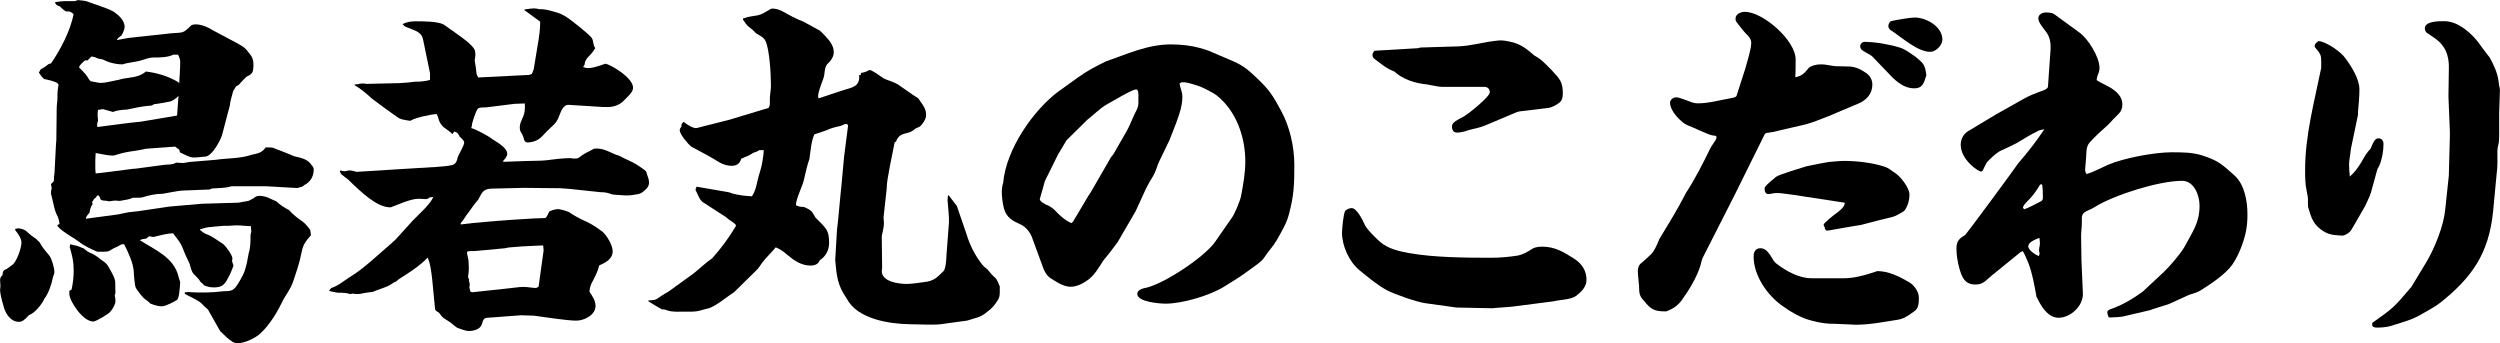 <?xml version="1.0" encoding="UTF-8"?><svg id="_レイヤー_2" xmlns="http://www.w3.org/2000/svg" viewBox="0 0 335.58 46.08"><g id="_デザイン"><path d="M.91,36.1c.24-.19.48-.34.72-.53.58-.34,1.25-2.3,1.25-2.98,0-.62-.48-1.25-.86-1.73l.05-.14c.43-.14.77-.05,1.2.14.34.14.53.53,1.63,1.25.14.14.24.29.43.43.34.67.82,1.2,1.3,1.78.34.43.67,1.68.67,2.21,0,.24-.14.48-.19.67-.14.82-.62,2.26-1.15,2.88-.29.72-1.3,1.97-2.06,2.21-.62.67-.91.91-1.39.91-.82,0-1.44-.67-1.78-1.39-.24-.48-.72-2.3-.72-2.88,0-.19.05-.34.05-.53,0-.29-.05-.53-.05-.82s.14-.48.34-.67c0-.48.1-.67.58-.82ZM6.38,8.69c.14-.1.34-.14.48-.19,1.3-1.92,2.54-4.27,3.02-6.58-.29-.34-.58-.43-1.01-.38-.34-.19-.58-.43-.82-.67-.34-.14-.58-.19-.67-.58,1.3-.19,1.3-.14,2.59-.14.1,0,.29-.05.48-.14.34.05.72.05,1.1.14.77.29,3.22,1.06,3.74,1.44.62.43,1.44,1.15,1.44,2.02,0,.24-.1.53-.38,1.1-.24.24-.58.38-.67.67l1.58-.29,5.71-.62c1.58-.14,1.54.1,2.69-1.06.19-.1.38-.14.58-.14.72,0,1.54.29,2.45.86l3.07,1.63c.62.34.91.53,1.01.62.24.19.48.48.91,1.06.24.34.34.77.34,1.2,0,.34,0,.96-.24,1.2-.19.24-.48.34-.72.48-.34.34-.67.67-1.01,1.06-.1.1-.24.14-.34.19-.14.24-.34.48-.43.72-.14.62-.38,1.25-.43,1.87l-1.01,3.84c-.19.77-1.34,2.93-2.26,3.02-1.92.14-1.58.34-3.36-.53-.1-.05-.14-.29-.14-.38l-.58-.43c-1.34.1-2.64.19-3.94.29-1.82.43-2.21.24-4.27.91h-.19c-.77,0-1.54-.24-2.26-.34-.05.53-.05,1.1-.05,1.68,0,.34,0,.72.05,1.06l.96-.1,4.13-.53h.19l3.98-.53c.53-.05,1.1,0,1.54-.29.29,0,.58.05.86.05s.62-.1.96-.14l3.5-.29c1.58-.24,3.26-.14,4.8-.67.82-.19,1.39-.24,1.92-1.01.29.05.62,0,.91.05.96.38,1.92.72,2.88,1.15.96.24,1.82.34,2.4,1.25.14.14.24.34.24.53,0,.96-.48,1.73-1.3,2.11-.24.29-.53.24-.91.38l-4.22-.24h-4.56s-.14,0-.19.05c-.72.19-1.49.19-2.26.24-.1,0-.19,0-.34.05-.05.05-.14.1-.24.1l-3.6.14c-.38,0-2.16.34-2.64.43-.91,0-1.82.19-2.74.48-.19.05-.43.05-.67.05h-.62c-.53.29-1.15.29-1.73.43l-.67-.05-.77.1c-.24-.05-.53-.1-.77-.1-.14,0-.29-.1-.38-.14-.05-.19-.1-.34-.24-.53h-.24c-.1.24-.19.34-.38.43l-.29.48.1.19c-.24.38-.38.72-.43,1.2-.19.19-.34.38-.48.67v.14l4.32-.58,1.39-.29,1.3-.14,4.18-.62,4.37-.38,4.8-.14c.19,0,.43-.05.62-.1.24-.05.53-.1.82-.14.19-.1.43-.19.67-.34.24-.19.43-.34.77-.34,1.06,0,1.58.48,2.3.72.53.53,1.1.86,1.73,1.2.58.67,1.15,1.06,1.82,1.54.38.29.72.72,1.01,1.1l.1.72c-.67.77-1.06,1.25-1.25,2.26-.29,1.54-.72,2.69-1.2,4.13-.29.77-.77,1.44-1.2,2.16-.82,1.68-1.82,3.46-3.26,4.75-.58.48-1.92,1.2-2.93,1.2-.24,0-.43-.05-.62-.14-.82-.53-1.1-.91-1.73-1.49l-1.63-2.88c-.29-.24-.58-.53-.86-.82-.43-.43-1.68-.96-2.26-1.3v-.19l.38-.05c1.58.1,3.22.1,4.75-.1.86-.05,1.3.05,1.82-.72.24-.29.96-1.58,1.06-1.92.29-.82.43-1.68.58-2.5.24-.77.24-1.58.24-2.4,0-.14.05-.29.1-.43l-.05-.77c-1.54-.05-1.3-.19-3.02-.05-.67-.05-1.92.14-2.69.19-.38.05-.77.19-1.15.29l.05.1c.24.19.53.43.82.53.82.29,1.49.86,2.21,1.3.38.24,1.3,1.54,1.3,1.97,0,.1-.05.19-.05.29,0,.14.1.38.14.53.05.05.05.1.05.14s-.43,1.15-.48,1.2c-.67,1.3-.91,1.73-2.16,1.73-.48,0-.91-.1-1.34-.29-.1-.19-.24-.29-.43-.43-.24-.43-.53-.67-.86-1.01-.38-.34-.48-1.01-.62-1.44-.38-.77-.72-1.54-1.01-2.3-.29-.67-.77-1.2-1.2-1.78-.58-.05-1.87.29-2.45.43-.05,0-.05.05-.1.05-.19,0-.43-.05-.67-.1l-.43.34c-.29,0-.53.05-.82.19,2.02,1.3,4.56,2.3,5.18,4.85.05.24.14.48.24.77-.05.82-.14,2.16-.43,2.4-.38.24-1.54.86-2.02.86-.53,0-1.1-.19-1.58-.38-.19-.24-.38-.34-.62-.53-.34-.19-1.15-1.25-1.34-1.63-.1-.24-.24-1.68-.24-2.06-.05-1.2-.77-2.69-1.3-3.74-.14,0-.29,0-.43.05-.62.43-.62.24-1.58.86-.24.1-.53.1-.77.1h-.82c-.86-.38-1.68-.72-2.4-1.3-.86-.62-1.54-.96-2.3-1.54-.24-.19-.48-.38-.67-.67l.1-.14h.1l.1-.1c-.05-.29-.1-.62-.24-.96-.48-.86-.53-1.68-.86-2.88-.05-.1-.05-.24-.05-.38,0-.19.05-.38.1-.53l-.1-.58.38-.38c0-.38.05-.82.1-1.2l.19-3.7.05-.62.05-4.27c0-.48.1-.91.1-1.39v-.48c0-.34.05-.67.1-1.01,0-.1.05-.19.05-.24,0-.34-.77-.58-1.97-.82-.29-.29-.48-.53-.67-.86l.24-.43c.34-.19.67-.38.96-.62ZM9.6,38.88c.19-.82.29-1.68.29-2.54,0-1.3-.19-1.97-.53-3.17l.05-.38c.53.14,1.1.19,1.58.48.14,0,.24.05.38.19.29.24.58.43.96.58.58.24,1.06.72,1.58,1.06.53.34.77.91,1.06,1.44.72,1.3.43,1.3.53,2.69,0,.14-.05.29-.1.43.05.24.1.48.1.72,0,.48-.38,1.1-.67,1.44-.24.34-1.97,1.34-2.3,1.34-1.44,0-3.22-2.78-3.22-3.7v-.43l.29-.14ZM15.79,10.75c.43-.14.91-.24,1.39-.29.96-.14,1.68-.24,2.4-.86,1.54.19,3.02.62,4.37,1.44l.1.19c.05-.96.14-1.97.14-2.93,0-.34-.14-.67-.29-.96h-.62c-.82.38-1.82.38-2.74.38-.43,0-1.01.19-1.44.34-.86.29-1.78.29-2.64.58-.91,0-1.87-.24-2.69-.67-.38-.05-.67-.1-1.01-.29-.14-.05-.34-.05-.48-.1l-.53.53h-.34c-.34.29-.62.53-.82.91.38.43.86.82,1.15,1.3.34.53.29.62.91.67.29.05.58.14.86.14.62,0,1.2-.19,1.82-.29.14-.05.29-.05.43-.1ZM16.51,14.74c-.48.05-.91.1-1.34.29l-1.34-.38-.67.1c-.1.48-.05.96,0,1.44-.1.29-.14.53-.1.86l4.08-.53,1.78-.19,4.85-.82.19-2.64c-.34.34-.72.67-1.2.77-.67.1-1.39.29-2.06.34l-.34.19c-.86.05-1.68.19-2.54.38-.43.1-.86.19-1.3.19Z"/><path d="M44.37,38.69c.91-.24,1.82-1.01,2.64-1.54,1.68-.96,4.08-3.26,5.62-4.56.1-.14.24-.24.38-.34l2.35-2.59c.67-.72,2.54-2.35,2.78-3.22l-.43.05c-.19.14-.34.24-.53.24-.34,0-.62-.05-.96-.05-1.1,0-2.59.72-3.65,1.1-.05.05-.1.05-.19.05-1.78,0-3.84-1.97-5.62-3.7-.19-.19-.48-.34-.67-.53-.24-.14-.43-.34-.48-.67l.1-.05c.14.05.34.1.48.1s.19,0,.38-.05.24-.05.34-.05c.24,0,.53.05.91.19l3.12-.19,2.16-.14,3.12-.19,2.3-.14c.67-.05,1.49-.1,2.11-.24.58-.1.72-.62.82-1.1.14-.34.86-1.58.86-1.92,0-.29-.38-.62-.62-.82-.14-.34-.29-.58-.72-.67l-.24.34c-.29-.29-.62-.53-.96-.77-.48-.29-.86-.91-.96-1.49-.05-.14-.14-.29-.19-.43-.86.05-2.88.48-3.55.91-.58-.1-1.3-.14-1.78-.53l-1.68-1.2-1.68-1.25c-.62-.58-1.58-1.39-2.3-1.78l-.05-.1c.14-.05.29-.05.43-.05.19-.05.38-.1.58-.1h.34c.1.05.24.05.34.05l4.32-.1c.53-.05,1.1-.05,1.63-.14.14,0,.34-.05.48-.05.67,0,1.39-.05,2.02-.24v-.91l-.91-4.42c-.19-1.1-.91-1.2-2.3-1.78-.19-.05-.34-.24-.48-.38.53-.29,1.15-.38,1.78-.38.96,0,2.93,0,3.74.43.24.14,2.98,2.11,3.12,2.26.29.24,1.06.91,1.1,1.34.1.38,0,.86-.05,1.25.1.58.19,1.1.24,1.68,0,.19.14.43.24.58l6.82-.34.38-.14.24-.62.53-3.22c.19-1.06.34-2.11.34-3.17l-2.11-1.54v-.1c.43-.05.91-.14,1.34-.14.19,0,.43.05.62.1.62,0,1.01.05,2.02.34.72.19,1.25.43,1.87.86.62.43,2.64,2.02,3.12,2.59.24.24.24.72.34,1.06.05.14.1.24.19.38-.24.43-.53.77-.86,1.1s-.53.62-.58,1.15l-.19.29c.29.1.43.14.62.14.58,0,1.1-.14,2.21-.53.05-.05.1-.05.14-.05.53,0,3.74,1.82,3.74,3.22,0,.67-.91,1.34-1.34,1.82-.53.53-1.34.77-2.06.77-.43,0-.91,0-1.34-.05l-3.84-.24c-.86-.1-1.15,1.06-1.44,1.73-.19.48-.48.82-.86,1.15-.48.43-.86.86-1.3,1.3-.53.58-1.25.86-2.02.86-.24,0-.38-.19-.43-.38-.29-1.15-.58-.82-.58-1.68,0-.38.19-.82.34-1.15.34-.67.38-1.3.34-2.02l-1.39.05-3.84.48c-.58,0-.91,0-1.1.19-.19.19-.77,1.87-.77,2.16,0,.14-.05.29-.1.43.43.05,2.4,1.1,2.78,1.44,1.34.82,2.06,1.39,2.06,2.02,0,.34-.34.72-.62,1.01l.24.05,2.78-.1,2.11-.05c.24,0,.48-.05.72-.05,1.06-.14,2.21-.29,3.26-.29.14,0,.24.05.34.05h.34c.1,0,.24,0,.34-.05,1.25-.91.91-.58,1.92-1.15.14-.14.38-.14.58-.14,1.15,0,1.97.67,2.98.96,1.25.67,1.87.77,3.17,1.73.19.14.48.29.53.53.1.43.34.86.34,1.3,0,.38-.1.62-.38.91-.62.58-.77.67-1.58.77-.91.19-1.68.05-2.64,0-.19,0-.38-.05-.53-.1-.48-.19-.91-.24-1.39-.24l-4.03-.43-1.3-.1-4.94-.05-4.32.1c-1.2.05-1.3.53-1.82,1.49-.62.67-1.06,1.44-1.68,2.21,0,.05-.05.05-.05.1-.19.29-.38.58-.62.82v.19l1.63-.19,2.69-.24,2.5-.19,3.07-.19,1.49-.05c.24-.24.34-.53.48-.82.1-.19.96-.38,1.15-.38.34,0,1.01.19,1.49.38.77.53,1.58.96,2.45,1.34.72.34,1.49.86,2.11,1.34.58.53,1.34,1.78,1.34,2.59,0,1.06-.96,1.54-1.82,1.92-.14.72-.48,1.34-.82,2.02-.29.48-.43.91-.48,1.49.38.58.82,1.2.82,1.92,0,1.2-1.49,1.97-2.59,1.97-1.25,0-4.27-.48-5.71-.67l-1.73-.05-3.84.29c-1.01.1-1.1-.1-1.39.91-.19.67-1.1.91-1.73.91-.53,0-1.1-.29-1.58-.43-.62-.43-.62-.58-1.82-1.3-.24-.19-.43-.48-.62-.72-.14-.1-.48-.24-.53-.48l-.38-3.94c-.1-.86-.24-2.21-.62-2.98-1.15,1.2-2.5,2.02-3.84,2.88-.14.1-.24.19-.34.29-.24.1-.43.19-.62.34-.62.48-1.78.72-2.59,1.1-1.63.14-1.54.38-2.54.24-.14-.05-.29,0-.43.05-.53-.19-1.1-.19-1.68-.19-.38-.05-.82-.14-1.2-.24l.29-.38ZM62.95,37.73c.1.24.14.53.05.82l.14.58.24.1,4.94-.53c.62-.05,1.3-.19,1.97-.19.53,0,1.1.14,1.63.14.14,0,.29-.1.38-.19l.67-4.85-.05-.62-.1-.05-2.83.14-1.73.14-.48.1-2.54.24-1.54.14c-.91,0-1.01,0-1.01.24,0,.1.05.34.19.96.05.77.1,1.44-.05,2.21,0,.14.1.34.14.43l-.05.19Z"/><path d="M87.07,40.32c1.34-.05.82-.14,2.69-1.2l3.26-2.35c.86-.67,1.68-1.49,2.59-2.11,1.2-1.34,2.26-2.78,3.17-4.32v-.14c-.43-.48-.96-.67-1.34-1.06l-3.12-2.02c-.43-.29-.72-1.2-.96-1.63,0-.14.1-.29.14-.43l4.18.72c.24.05.43.1.62.19.86.24,1.78.34,2.64.38.38-.58.53-1.15.67-1.78.14-.62.29-1.2.48-1.78.19-.53.43-2.11.43-2.64h-.58c-.29.19-.58.29-.86.38-.34.24-.72.43-1.15.58-.14.1-.29.14-.43.19-.19.67-.62.96-1.3.96-.58,0-1.1-.19-1.58-.43-1.15-.72-2.3-1.34-3.5-1.97-.14-.05-.24-.14-.34-.19-.43-.34-1.54-1.63-1.54-2.21,0-.1.05-.24.24-.48-.05-.29.05-.43.29-.62.34.29,1.34.96,1.78.82l4.18-1.06.19-.05,5.23-1.58c.14-.19.19-.38.19-.62v-.58c0-.48.1-1.01.14-1.54v-.48c0-1.3-.19-4.66-.72-5.76-.24-.53-.86-.77-1.3-1.06-.29-.34-.62-.62-.96-.86-.34-.29-.53-.62-.77-.96v-.14c.62-.24,1.34-.34,1.97-.43.53-.1,1.01-.43,1.44-.67.19-.14.38-.24.58-.24.38,0,.82.14,1.15.29,1.06.58,1.92,1.06,3.02,1.49.72.38,1.34.72,2.11,1.15.24.14,1.25,1.25,1.44,1.54.29.48.48.82.48,1.39,0,.53-.34,1.1-.67,1.39-.72.58-.43,1.44-.77,2.26-.14.38-.91,2.26-.58,2.54l3.46-1.15c.91-.29,2.11-.38,1.97-1.97l.24-.05v-.24c.43-.05.77-.19,1.1-.38h.1c.19,0,.67.29,1.82,1.1.29.14.53.24.96.38.29.1.82.34.96.43.91.62,1.82,1.3,2.74,1.87.82,1.15,1.06,1.49,1.06,2.3,0,.48-.48,1.2-.82,1.49-.19.1-.43.19-.62.29-.58.48-.72.48-1.44.67-.58.14-.96.48-1.15,1.06l-.19.1c-.24,1.34-1.1,5.09-1.06,6.14l-.43,3.94c0,.24.05.48.05.72,0,.48-.1.91-.19,1.34-.05.19-.1.34-.1.53l.05,4.18c0,.14-.05.29-.05.43,0,1.44,2.26,1.73,3.31,1.73.77,0,1.58-.14,2.35-.24,1.3-.14,1.73-.58,2.64-1.49.29-.34.38-1.63.38-2.06l.34-4.46c.05-.48-.14-2.4-.19-2.98,0-.19.05-.43.05-.62l.1-.05,1.1,1.44,1.3,3.79c.43,1.44,1.15,2.88,2.11,4.08.19.24.43.43.67.62.34.38.67.82,1.06,1.15.29.24.43.77.62,1.15v.72c0,.82-.14,1.01-.82,1.92-.14.14-.29.29-.43.43-1.06.86-1.15.96-2.69,1.39-.14.05-.29.1-.48.14l-3.5.48c-.34.05-.67.05-1.01.05h-1.06l-2.16-.05c-2.78-.05-7.01-.72-8.4-3.46-1.25-1.78-1.34-3.02-1.54-5.14l.24-4.08.14-1.2.38-4.03.05-.43.38-4.13.53-4.13c0-.14-.1-.29-.24-.29-.29,0-.53.24-.82.29-.67.14-1.25.29-1.87.58-.53.19-1.06.38-1.58.53-.43.86-.53,2.35-.67,3.31-.29.82-.48,1.63-.67,2.5-.24,1.25-1.06,2.54-1.15,3.7.34.19.67.24,1.06.24.14.05.29.14.43.19.77.38.72.58,1.15,1.25.48.48.96.91,1.39,1.49.38.58.43,1.2.43,1.87,0,1.01-.43,1.82-1.25,2.35-.19.53-.67.72-1.25.72-1.25,0-2.26-.72-3.17-1.49-.43-.38-.91-.72-1.49-.96-.58.72-1.25,1.3-1.82,2.06-.24.34-.53.82-.82,1.06l-2.93,2.88c-.91.58-2.35,1.82-3.36,2.16-1.25.29-1.34.48-2.69.48-.91-.05-2.3.14-3.12-.24-.19-.05-.29-.1-.48-.05-.67-.34-1.25-.72-1.87-1.1v-.14Z"/><path d="M142.26,12.15l2.4-1.73c1.25-.91,2.4-1.49,3.74-2.16,2.93-1.01,5.62-2.3,8.78-2.3,1.3,0,2.64.14,3.89.48l1.1.34,3.36,1.44c1.44.62,2.11,1.25,3.22,2.3,1.63,1.54,2.11,2.3,3.17,4.27,1.2,2.16,1.82,4.9,1.82,7.34,0,2.64-.05,4.08-.72,6.62-.34,1.3-1.06,2.45-1.68,3.55-.48.82-1.15,1.49-1.63,2.26-.43.62-1.1,1.01-1.73,1.49-1.92,1.39-1.78,1.25-3.7,2.45-1.97,1.2-5.57,2.26-7.83,2.26-.82,0-3.79-.24-3.79-1.3,0-.62.86-.77,1.3-.86,2.45-.62,7.68-4.08,9.12-6.1l2.3-3.31c.34-.43,1.1-2.3,1.2-2.83.29-1.54.58-3.12.58-4.66,0-3.31-1.2-6.82-3.89-8.93-.38-.29-1.68-.96-2.16-1.15-1.58-.53-1.92-.58-2.4-.58-.14,0-.29.1-.38.19.05.29.14.58.24.91.1.29.14.58.14.86,0,1.44-.53,2.78-1.73,5.81l-1.39,2.88c-.14.34-.29.67-.38,1.01-.24.67-.58,1.2-.96,1.82-.14.24-.29.53-.43.82l-1.39,3.02-2.4,4.13c-.62.82-1.2,1.63-1.87,2.4-.67,1.01-1.25,2.11-2.26,2.78-.62.43-1.39.82-2.21.82-.67,0-1.44-.34-2.54-1.06-.67-.38-1.01-1.1-1.25-1.82l-1.39-3.79c-.24-.67-.86-1.39-1.49-1.68-1.06-.48-1.92-.91-2.26-2.16-.19-.72-.29-1.58-.29-2.35,0-.24.1-.91.19-1.1.38-4.46,4.03-9.79,7.58-12.38ZM144.03,29.76l2.11-3.55.29-.43,2.69-4.66.34-.43,1.82-3.17c.34-.62.58-1.25.86-1.87.24-.58.67-1.15.67-1.78v-1.1c0-.14,0-.77-.29-.77-.58,0-3.31,1.68-4.03,2.06-.82.48-1.73,1.39-2.54,2.02l-2.78,2.74-1.15,1.92-1.78,3.6c-.05.29-.67,2.35-.67,2.4,0,.24.53.62,1.25.91.43.24.77.53,1.1.91.58.58,1.1,1.01,1.87,1.39l.24-.19Z"/><path d="M200.45,41.38l-4.94-.1-4.18-.58c-1.1-.14-4.13-1.2-5.14-1.73-1.34-.72-2.5-1.73-3.7-2.69-1.39-1.15-2.35-3.26-2.35-5.04,0-.48.19-2.59.43-2.93.14-.19.58-.38.86-.38.67,0,1.44,1.49,1.82,2.35.43.72,1.34,1.58,1.97,2.16,1.1.96,2.59,1.3,3.98,1.54,3.22.58,7.58.62,10.9.62,1.2,0,2.4-.1,3.6-.29.77-.14,1.39-.53,2.06-.96.38-.19.82-.24,1.25-.24,1.73,0,2.88.72,4.32,1.63,1.01.67,1.63,1.58,1.63,2.83,0,.91-.67,1.58-1.34,2.11-.77.58-2.16.53-3.12.77l-5.57.72-2.5.19ZM190.33,6.48l.34-.1,3.26-.1c2.93-.05,3.02-.14,5.86-.67.53-.05,1.15-.19,1.73-.19.43,0,1.63.24,2.06.43.96.38,1.58.91,2.35,1.58.34.19.72.43,1.01.67.58.53,2.21,2.11,2.5,2.74.29.53.34,1.1.34,1.68,0,.53-.1,1.06-.58,1.34-.38.29-.86.53-1.3.62l-3.98.48-.34.1-4.22,1.78c-.67.29-1.49.43-2.21.62-.53.19-1.06.34-1.58.34-.48,0-.67-.38-.67-.82,0-.38.24-.67,1.58-1.34.62-.34,3.5-2.64,3.5-3.26,0-.43-.29-.72-.72-.72h-5.62c-.43,0-.91-.1-1.39-.19-.24-.05-.48-.1-.72-.14-1.54-.14-3.22-.67-4.37-1.73-1.1-.43-1.68-.96-2.64-1.68-.19-.1-.29-.34-.29-.53,0-.24.14-.43.29-.58l5.81-.34Z"/><path d="M242.69,9.22c.34-.43,1.2-.58,1.68-.58.43,0,.48,0,1.92.24.67,0,1.34.05,2.02.05.77.05,1.49.38,2.11.82.58.38.91.91.91,1.63,0,1.2-.82,2.11-1.92,2.54l-3.98,1.68c-1.01.38-2.02.82-3.07,1.1l-3.55.82c-.48.14-.96.24-1.44.29-.14,0-.38.05-.48.19l-2.21,4.46-1.78,3.6-4.27,8.4c-.19.34-.29.82-.38,1.2-.48,1.54-1.49,3.22-2.45,4.56-.58.82-1.25,1.25-2.16,1.58-1.58,0-2.02-.24-2.98-1.44-.34-.34-.58-.72-.62-1.25,0-.96-.19-2.02-.19-2.74,0-.34.1-.67.29-.91.38-.29,1.3-1.15,1.49-1.34.38-.38.77-1.15,1.1-2.02,1.25-2.06,2.5-4.08,3.6-6.24,1.06-1.58,2.4-4.18,3.22-5.9.14-.24.24-.43.38-.62.43-.62.48-.77.48-.91,0-.24-.29-.24-.48-.24-.67-.1-2.54-1.06-3.31-1.34-.38-.14-.72-.38-1.01-.67-.62-.53-1.44-1.54-1.44-2.4,0-.38.43-.72.82-.72.43,0,1.54.48,1.97.62.34.14.67.19.96.19,1.44,0,2.93-.43,4.32-.67.24-.05.77-.1.86-.34l1.2-3.74c.24-.96.77-2.45.77-3.41,0-.34-.19-.62-.38-.86-.72-.72-.91-1.01-1.54-1.82-.14-.14-.19-.34-.19-.53,0-.62.72-.91,1.25-.91,2.45,0,6.82,3.84,6.82,6.38,0,.53,0,1.87-.05,2.4.91-.19,1.15-.48,1.73-1.15ZM236.3,33.32c.67,0,1.1.48,1.82,1.73.24.38,1.58,1.2,2.02,1.44.91.48,1.97.86,3.02.86h4.42c1.15,0,2.64-.34,4.42-.96,1.49,0,2.93.72,4.18,1.44.72.38,1.39,1.3,1.39,2.11,0,.62,0,1.39-.53,1.78-.72.53-1.39,1.06-2.3,1.2-1.87.29-3.74.67-5.62.67-.24,0-2.74-.14-3.55-.14-1.01-.05-2.02-.29-2.98-.58-1.15-.38-2.21-1.01-3.22-1.73-2.06-1.39-3.98-4.08-3.98-6.72,0-.58.24-1.1.91-1.1ZM238.46,23.71c.24-.24,3.41-1.2,4.03-1.39,1.01-.19,2.02-.43,3.02-.58.67-.05,1.39-.14,2.06-.14,1.63,0,3.79.24,5.38.77.48.14.96.53,1.39.82.77.48,1.97,2.02,1.97,2.93,0,.77-.24,1.63-.72,2.21-.43.24-.96.62-1.49.77-1.44.34-2.88.72-4.32,1.1-.38.05-1.25.19-2.3.38-2.11.38-2.16.38-2.21.38-.24,0-.34-.29-.34-.48-.1-.1-.14-.19-.14-.34s1.06-1.06,1.92-1.68c.67-.53.91-.86.91-1.25l-6.91-1.06c-1.68-.24-1.87-.24-2.3-.24-.38,0-.72.14-1.06.14-.29,0-.48-.29-.48-.58v-.29c.34-.53,1.06-1.01,1.58-1.49ZM258.57,10.13c-.34,1.1-.53,1.73-1.63,1.73-1.3,0-2.35-.86-3.22-1.78l-2.3-2.4c-.29-.34-.77-.48-1.1-.72-.29-.14-.62-.38-.62-.72s.24-.62.58-.62c1.44,0,3.36.34,4.75.77.77.24,1.39.77,2.06,1.2,1.15.96,1.3,1.06,1.49,2.54ZM253.87,2.83c.53-.14,2.59-.48,3.12-.48,1.58,0,3.74,1.2,3.74,2.98,0,.72-.86,1.63-1.63,1.63-1.63,0-3.7-1.82-5.04-2.74-.29-.14-.58-.38-.58-.72,0-.24.14-.58.38-.67Z"/><path d="M273.6,17.57c-.96.43-1.92,1.06-2.88,1.63-.77.38-1.54.77-2.3,1.1-.58.34-1.15.91-1.58,1.34-.29.29-.48.86-.67,1.2-.05.1-.14.19-.24.19-.38,0-2.74-1.58-2.74-3.6,0-.82.43-1.54,1.15-1.92l3.6-2.16,3.84-2.16c.62-.34,1.3-.62,1.97-.86.29-.1,1.1-.34,1.15-.67l.29-4.13c.1-1.1.19-2.26-.48-3.17-.29-.43-1.1-1.3-1.1-1.87s.53-.82,1.06-.82c.29,0,.58.05.86.1l.1.1.14.05,3.36,2.45c1.15.82,2.69,3.26,2.69,4.75,0,.38-.14.77-.29,1.1-.05.19-.05.34-.1.53.43.29.86.48,1.3.72,1.01.48,2.16,1.3,2.16,2.54,0,.48-.14.91-.48,1.25-.48.48-.96.96-1.44,1.49-.86.77-1.68,1.49-2.45,2.35-.62.72-.38,1.39-.58,3.02,0,.24-.05.48-.05.72,0,.19.1.34.19.53.96-.29,1.92-.82,2.88-1.25,2.11-.91,6.24-1.68,8.54-1.68,1.34,0,2.83,0,4.13.43,2.21.72,2.64,1.2,4.32,2.69,1.34,1.2,1.73,3.46,1.73,5.18,0,1.58-.19,2.64-.72,4.13-.34.96-.77,1.87-1.34,2.69-.96,1.3-2.78,2.5-4.13,3.36-.53.34-1.06.48-1.68.67-.82.38-1.58.72-2.4,1.1-.38.19-.82.29-1.25.43-.38.14-.82.24-1.2.38-.14.05-.29.14-.38.14l-3.7.86c-.48.05-.86.1-1.34.1h-.48c-.1-.24-.19-.48-.19-.72,0-.19.29-.34.43-.38,1.58-.53,2.98-1.39,4.32-2.35l2.83-2.64c.86-.82,2.26-2.45,2.83-3.46,1.06-2.02,1.97-3.12,1.97-5.47,0-1.34-.72-3.31-2.35-3.31-3.07,0-9.02,1.87-11.62,3.46-.29.14-.53.34-.82.43-.53.24-1.01.43-1.01,1.1v.67c0,.62-.1,1.2-.1,1.78l.05,3.26.19,4.37c.1,1.68-1.63,3.31-3.26,3.31-.91,0-1.54-.58-2.06-1.25-.34-.48-.67-1.06-.91-1.58-.29-1.58-.53-3.07-1.1-4.56-.24-.53-.43-1.06-.72-1.54l-.29.1-3.31,2.69c-1.44,1.1-1.58,1.68-2.78,1.68-1.44,0-1.82-1.01-2.16-2.21-.24-.91-.38-1.73-.38-2.69s.43-1.3,1.2-1.78c.1-.05,6.53-8.74,7.1-9.6,1.25-1.44,2.45-2.98,3.5-4.56-.29.05-.53.1-.82.19ZM274.03,26.98c.1-.05.19-.24.19-.38,0-.34,0-1.68-.14-1.87l-.24.05c-.38.67-.91,1.44-1.49,2.02-.14.14-.96.91-.77,1.15l.14.14c.62-.19,1.63-.77,2.3-1.1ZM273.75,33.84s-.05-.14-.05-.19c0-.24.05-.48.1-.72.05-.34,0-.67-.05-1.01-.86.34-1.49.67-1.49,1.15,0,.53,1.01,1.15,1.39,1.3.14-.19.14-.29.1-.53Z"/><path d="M314.79,7.78c.82,1.06,1.92,2.83,1.92,4.22,0,1.01-.1,2.02-.19,3.02v.38l-.96,4.61c-.05.72-.24,1.39-.24,2.06,0,.53.05,1.1.1,1.63.62-.53,1.1-1.2,1.54-1.92.38-.67.72-1.3,1.25-1.82.43-1.1.67-1.39,1.06-1.39.48,0,.67.38.67.77,0,.96-.19,2.06-.58,2.93-.1.19-.24.38-.29.62l-.82,2.98c-.19.62-.53,1.2-.77,1.78-.29.48-1.78,3.12-1.92,3.31-.29.34-.72.62-1.15.67-.58-.05-1.25-.05-1.78-.24-.77-.24-1.63-.91-2.06-1.63-.34-.53-.53-1.25-.72-1.87-.05-.14-.05-.38-.05-.58v-.58c0-.38-.14-.82-.19-1.2-.19-.91-.19-1.82-.19-2.74,0-4.56,1.2-8.98,2.11-13.44.05-.1.05-.24.05-.34v-.86c0-.72-.1-.96-.82-1.78-.05-.05-.05-.14-.05-.19,0-.34.29-.53.53-.67,1.01.1,2.93,1.39,3.55,2.26ZM323.63,38.6l2.06-3.41c1.15-1.92,2.35-4.94,2.54-7.1l.43-4.03.05-.48.14-5.23v-.72l-.19-4.66.05-3.46c.05-.96-.05-1.97-.48-2.83-.67-1.2-1.34-1.49-2.45-2.26-.19-.14-.29-.38-.29-.62,0-.96,1.87-.96,2.59-.96,1.68,0,3.22,1.25,4.27,2.45.24.29.43.53,1.01,1.34.38.53.77,1.01.82,1.06.53.96,1.06,2.06,1.2,3.17.05.29.05.58.14.86,0,.1.05.19.05.34l-.1,3.07v2.83c0,.48,0,.96-.1,1.44-.1.29-.14.62-.14.91,0,1.01.05,2.02-.1,3.02l-.48,5.09c-.58,5.57-2.78,8.78-7.06,12.19-.86.67-1.92,1.2-2.93,1.78-.96.53-2.02.82-3.07,1.15-.77.29-1.54.43-2.35.43h-.19c-.24,0-.58-.05-.62-.29v-.34c2.88-2.02,2.93-2.11,5.18-4.75Z"/></g></svg>